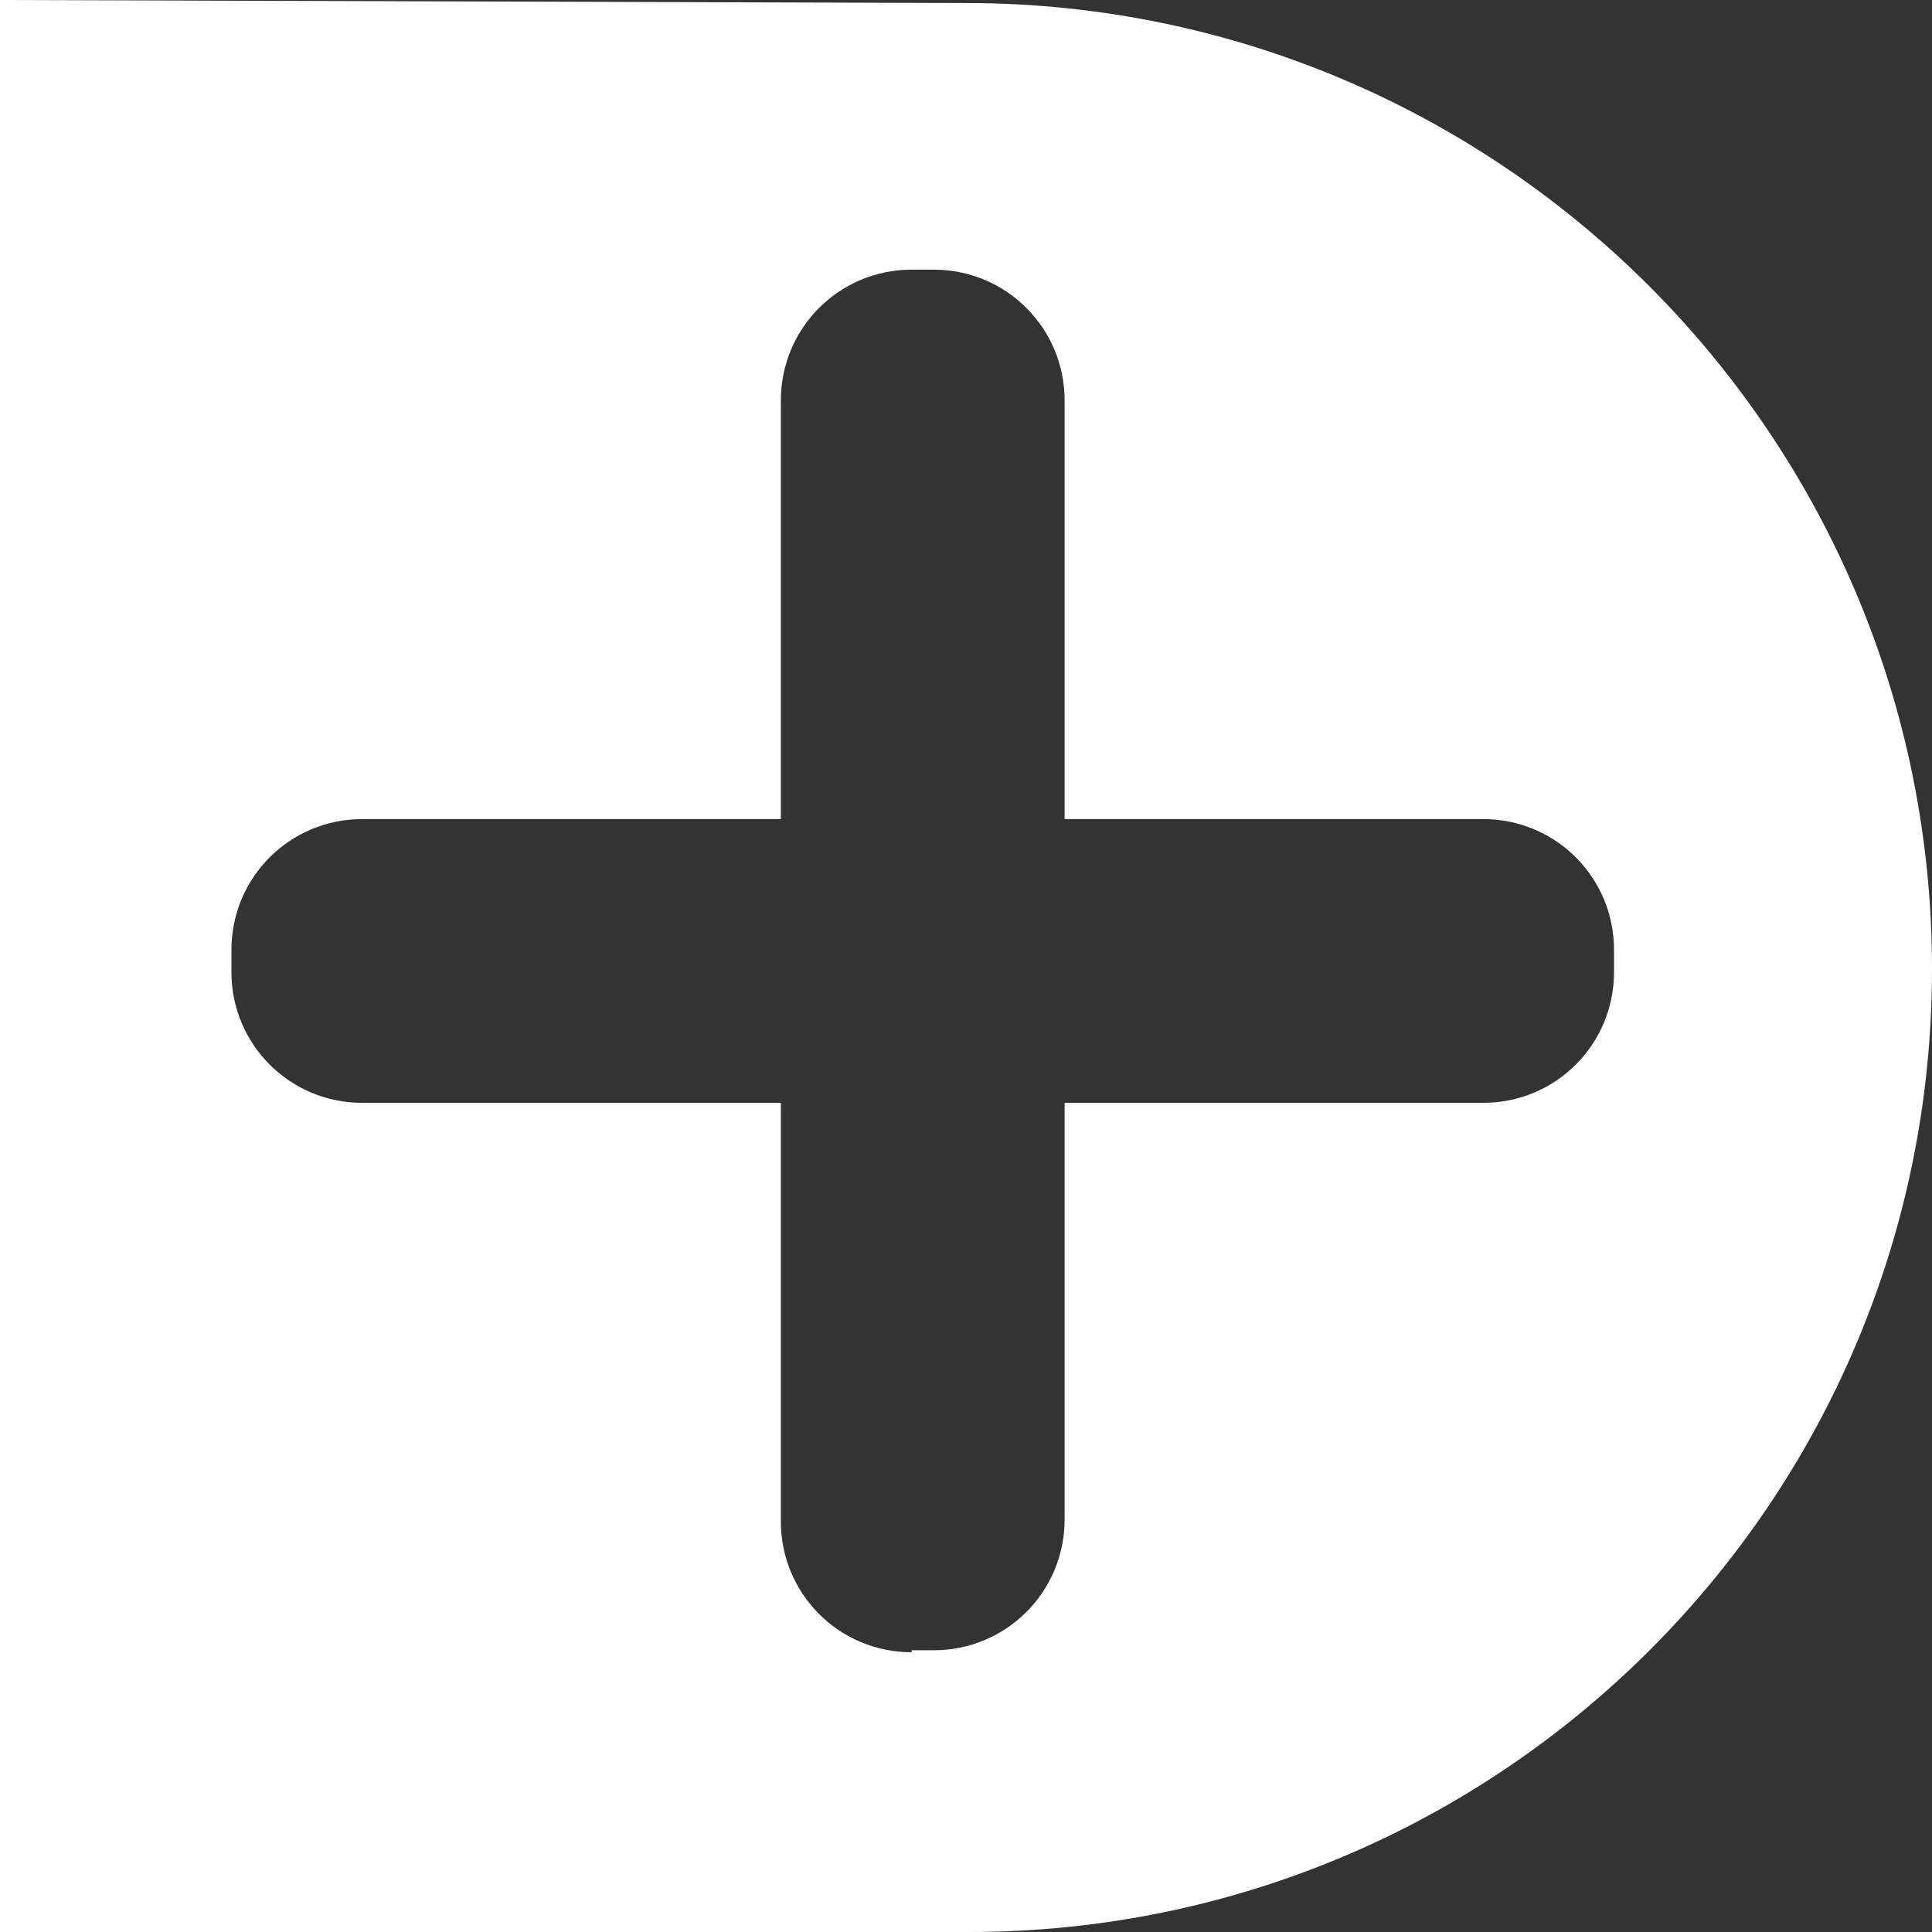 <svg xmlns="http://www.w3.org/2000/svg" width="100" height="100" viewBox="0 0 100 100"><rect x="0" y="0" width="100" height="100" fill="#333333" stroke="none"/><path fill="#FFF" d="M0,0 L50.156,0.157 C77.709,0.243 100,22.603 100,50.156 C100,77.684 77.684,100 50.156,100 L0,100 L0,0 Z M48.333,13.958 L47.188,13.958 C43.438,13.958 40.417,16.979 40.417,20.729 L40.417,42.396 L18.75,42.396 C15,42.396 11.979,45.417 11.979,49.167 L11.979,50.312 C11.979,54.062 15,57.083 18.75,57.083 L40.417,57.083 L40.417,78.75 C40.417,82.5 43.438,85.521 47.188,85.521 L47.188,85.417 L48.333,85.417 C52.083,85.417 55.104,82.396 55.104,78.646 L55.104,57.083 L76.771,57.083 C80.521,57.083 83.542,54.062 83.542,50.312 L83.542,49.167 C83.542,45.417 80.521,42.396 76.771,42.396 L55.104,42.396 L55.104,20.729 C55.104,16.979 52.083,13.958 48.333,13.958 Z"/></svg>